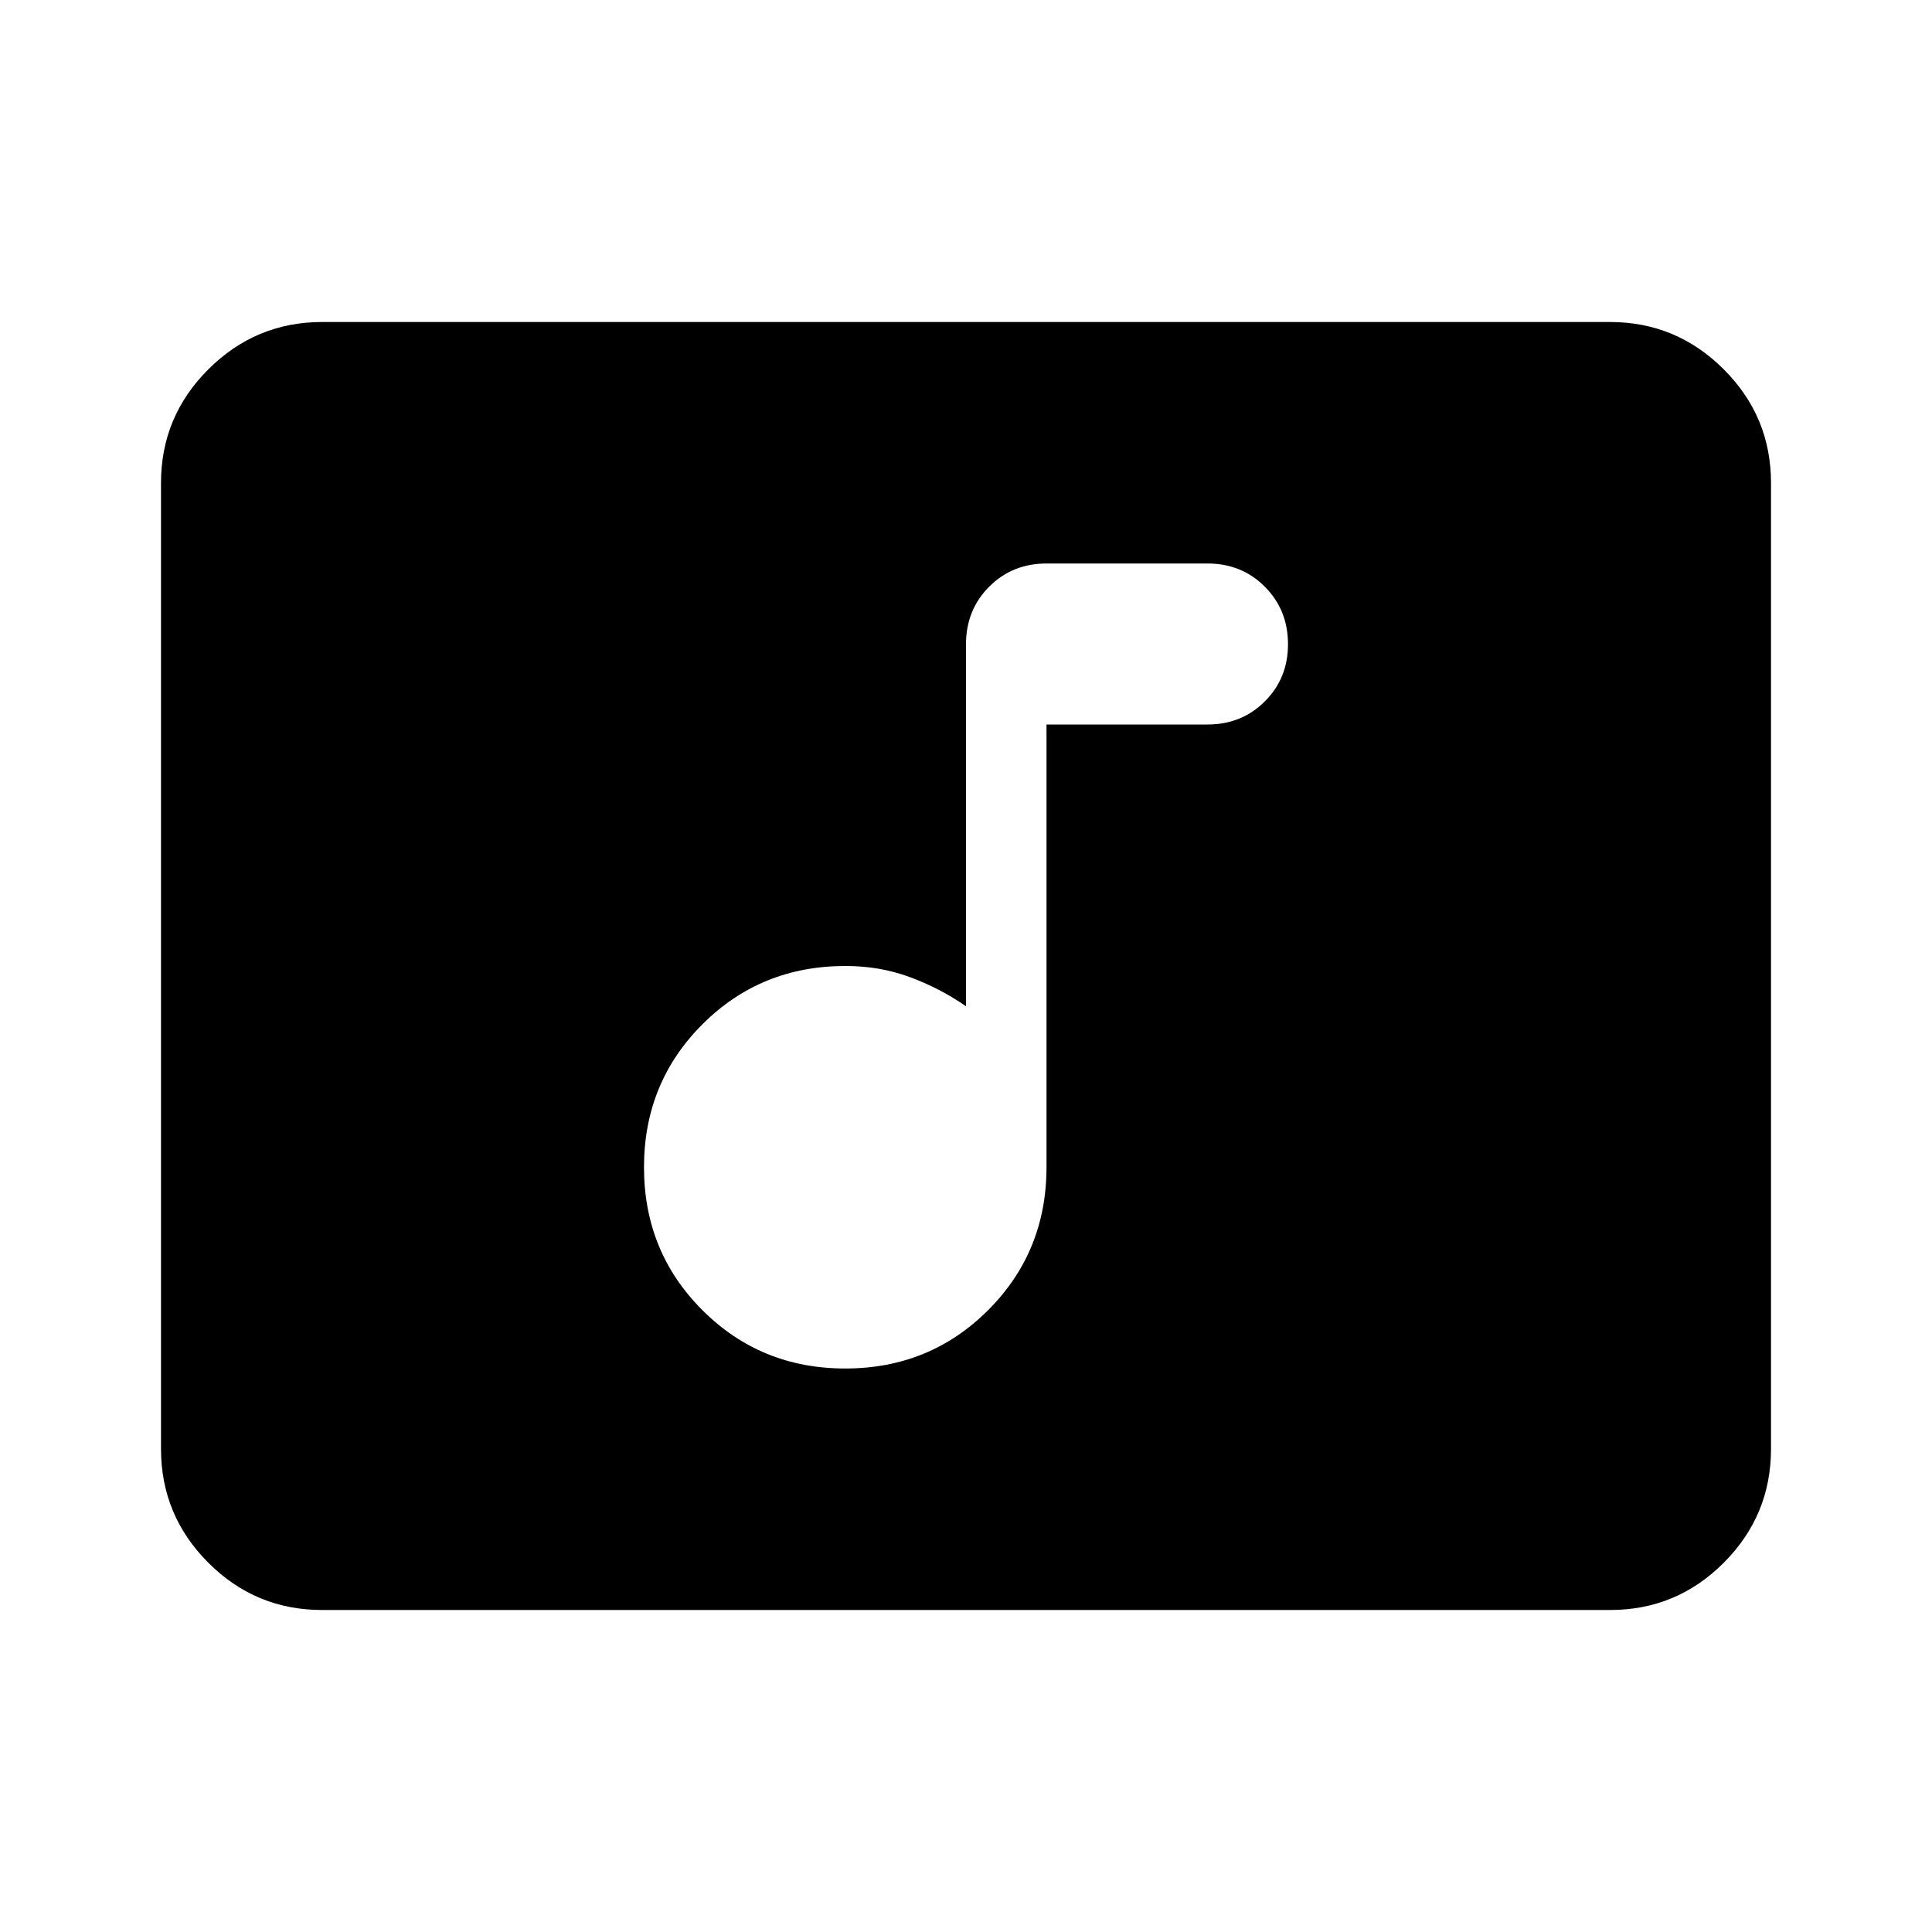<?xml version="1.0" encoding="utf-8"?>
<!-- Generator: www.svgicons.com -->
<svg xmlns="http://www.w3.org/2000/svg" width="800" height="800" viewBox="0 0 24 24">
<path fill="currentColor" d="M10.5 17q1.05 0 1.775-.725T13 14.5V9h2q.425 0 .713-.288T16 8t-.288-.712T15 7h-2q-.425 0-.712.288T12 8v4.5q-.325-.225-.7-.363T10.5 12q-1.05 0-1.775.725T8 14.5t.725 1.775T10.5 17M4 20q-.825 0-1.412-.587T2 18V6q0-.825.588-1.412T4 4h16q.825 0 1.413.588T22 6v12q0 .825-.587 1.413T20 20z"/>
</svg>